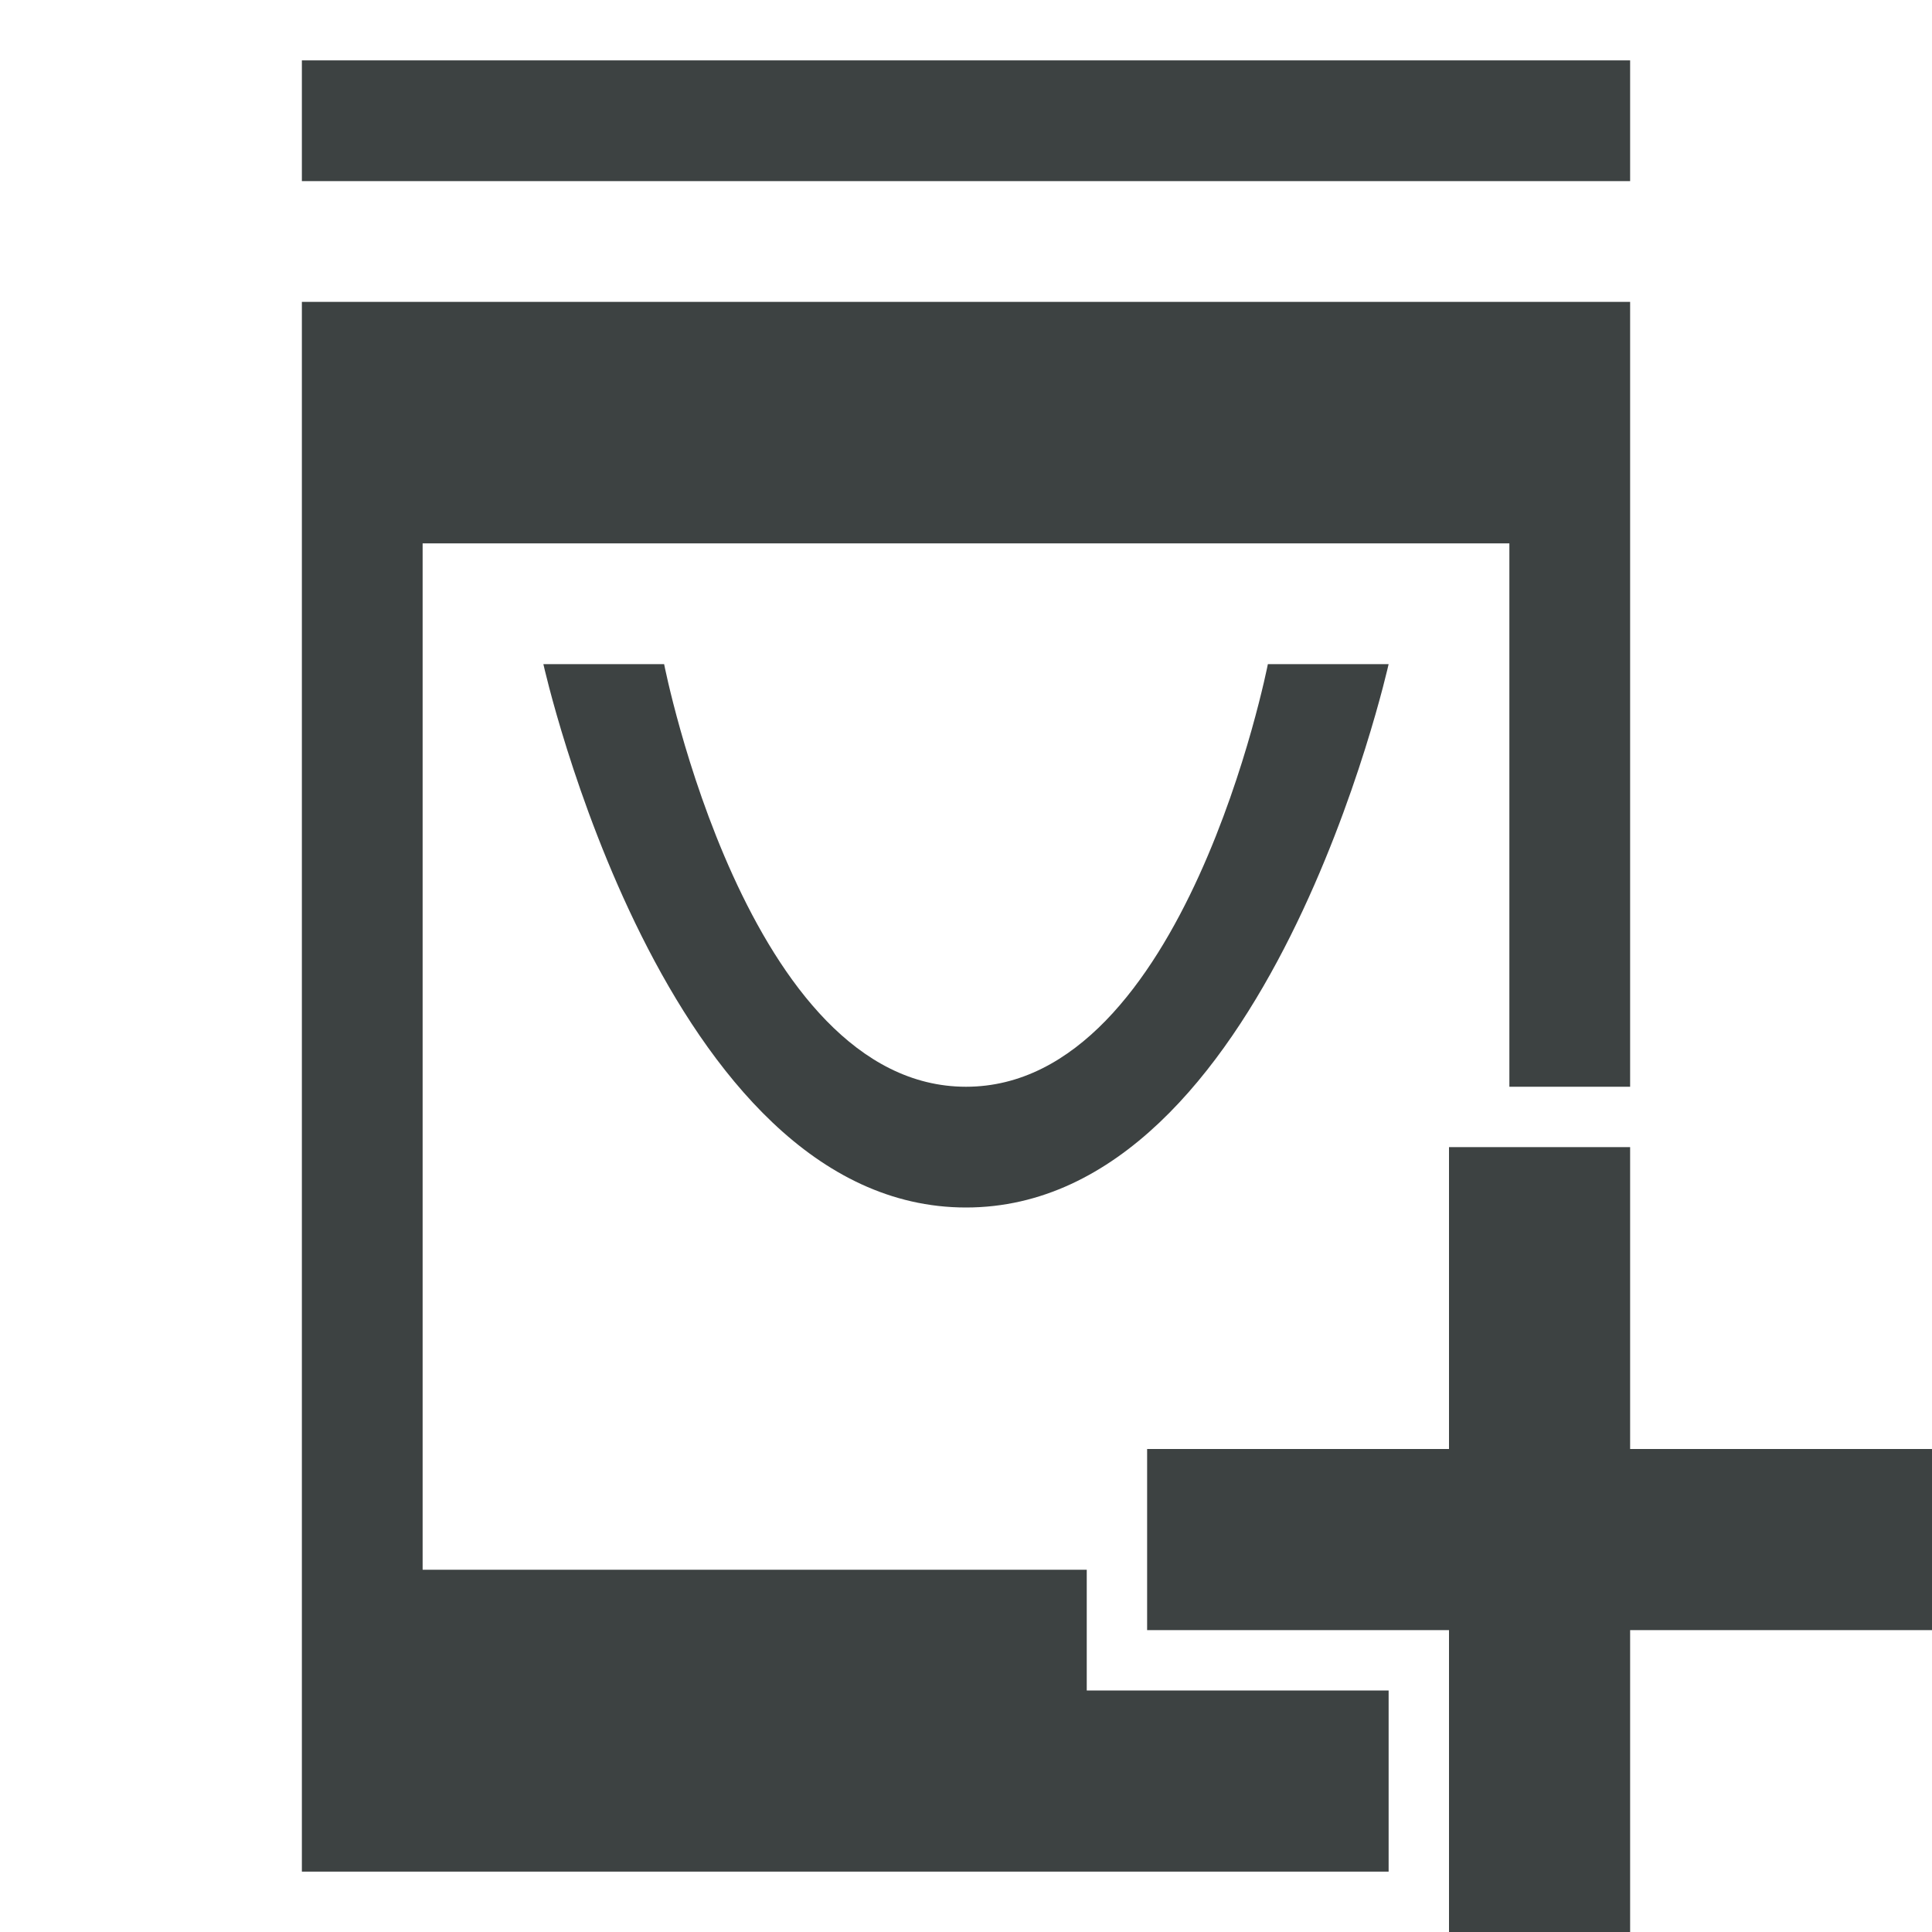 <?xml version="1.0" encoding="utf-8"?>
<!-- Generator: Adobe Illustrator 20.0.0, SVG Export Plug-In . SVG Version: 6.00 Build 0)  -->
<svg version="1.1" id="Layer_1" xmlns="http://www.w3.org/2000/svg" xmlns:xlink="http://www.w3.org/1999/xlink" x="0px" y="0px"
	 viewBox="0 0 32 32" style="enable-background:new 0 0 32 32;" xml:space="preserve">
<style type="text/css">
	.st0{fill:#3D4242;}
</style>
<g>
	<rect x="5" y="1" class="st0" width="22" height="2"/>
	<path class="st0" d="M16,18c-3.63,0-5-7-5-7H9c0,0,2,9,7,9s7-9,7-9h-2C21,11,19.63,18,16,18z"/>
	<polygon class="st0" points="18,26 7,26 7,9 25,9 25,18 27,18 27,5 5,5 5,31 18,31 23,31 23,28 18,28 	"/>
	<polygon class="st0" points="27,24 27,19 24,19 24,24 19,24 19,27 24,27 24,32 27,32 27,27 32,27 32,24 	"/>
</g>
</svg>
